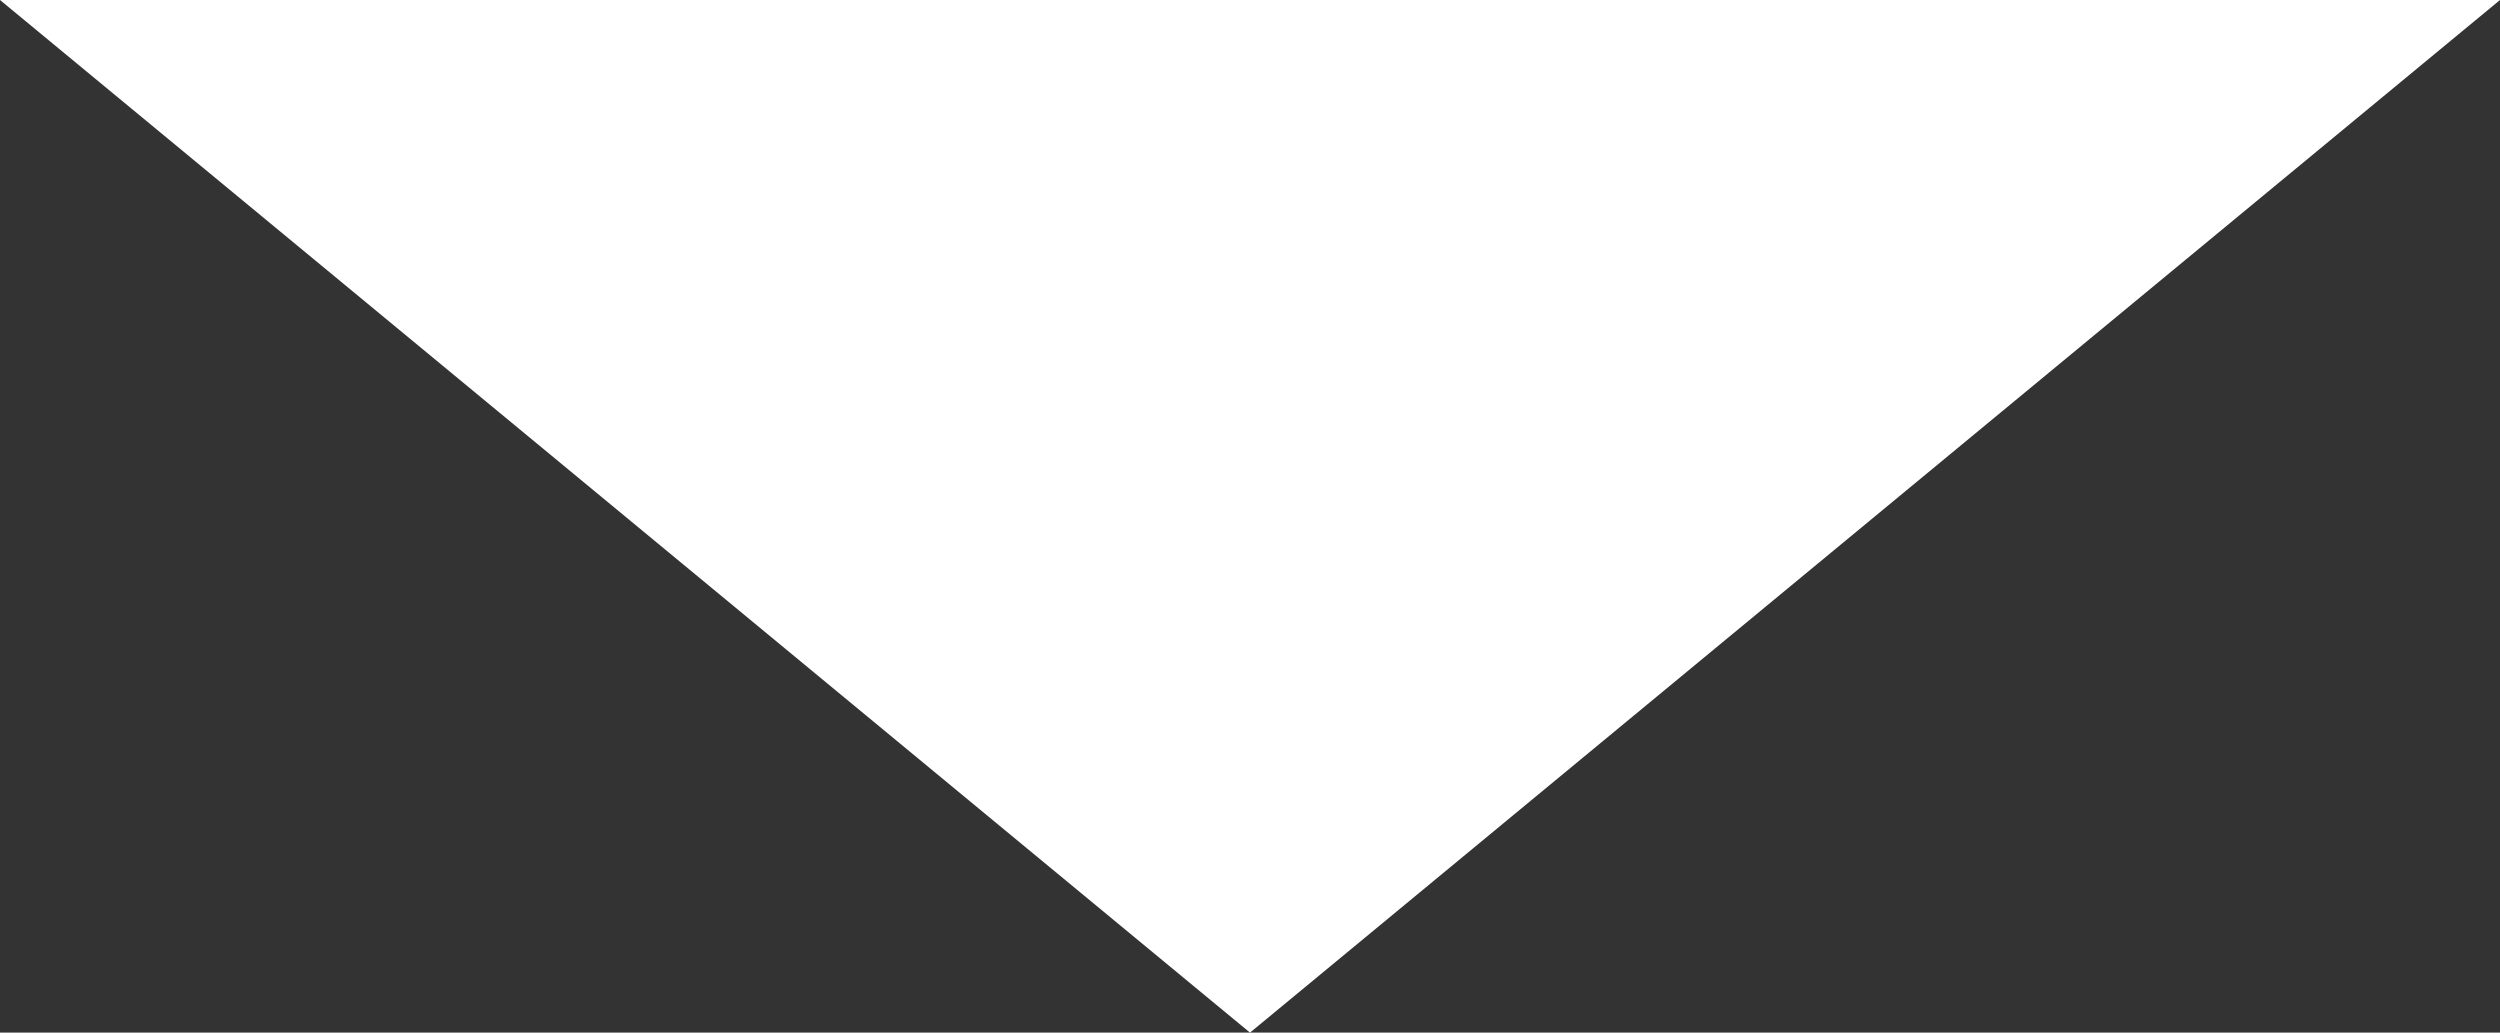 <?xml version="1.0" encoding="UTF-8"?>
<svg id="Layer_1" data-name="Layer 1" xmlns="http://www.w3.org/2000/svg" width="86.6" height="35.77" viewBox="0 0 86.6 35.77">
  <rect x="0" y="0" width="86.6" height="35.77" fill="#333333" stroke="none"/>
  <defs>
    <style>
      .cls-1 {
        fill: #fff;
        stroke-width: 0px;
      }
    </style>
  </defs>
  <polygon class="cls-1" points="43.3 35.77 86.6 0 0 0 43.3 35.77"/>
</svg>